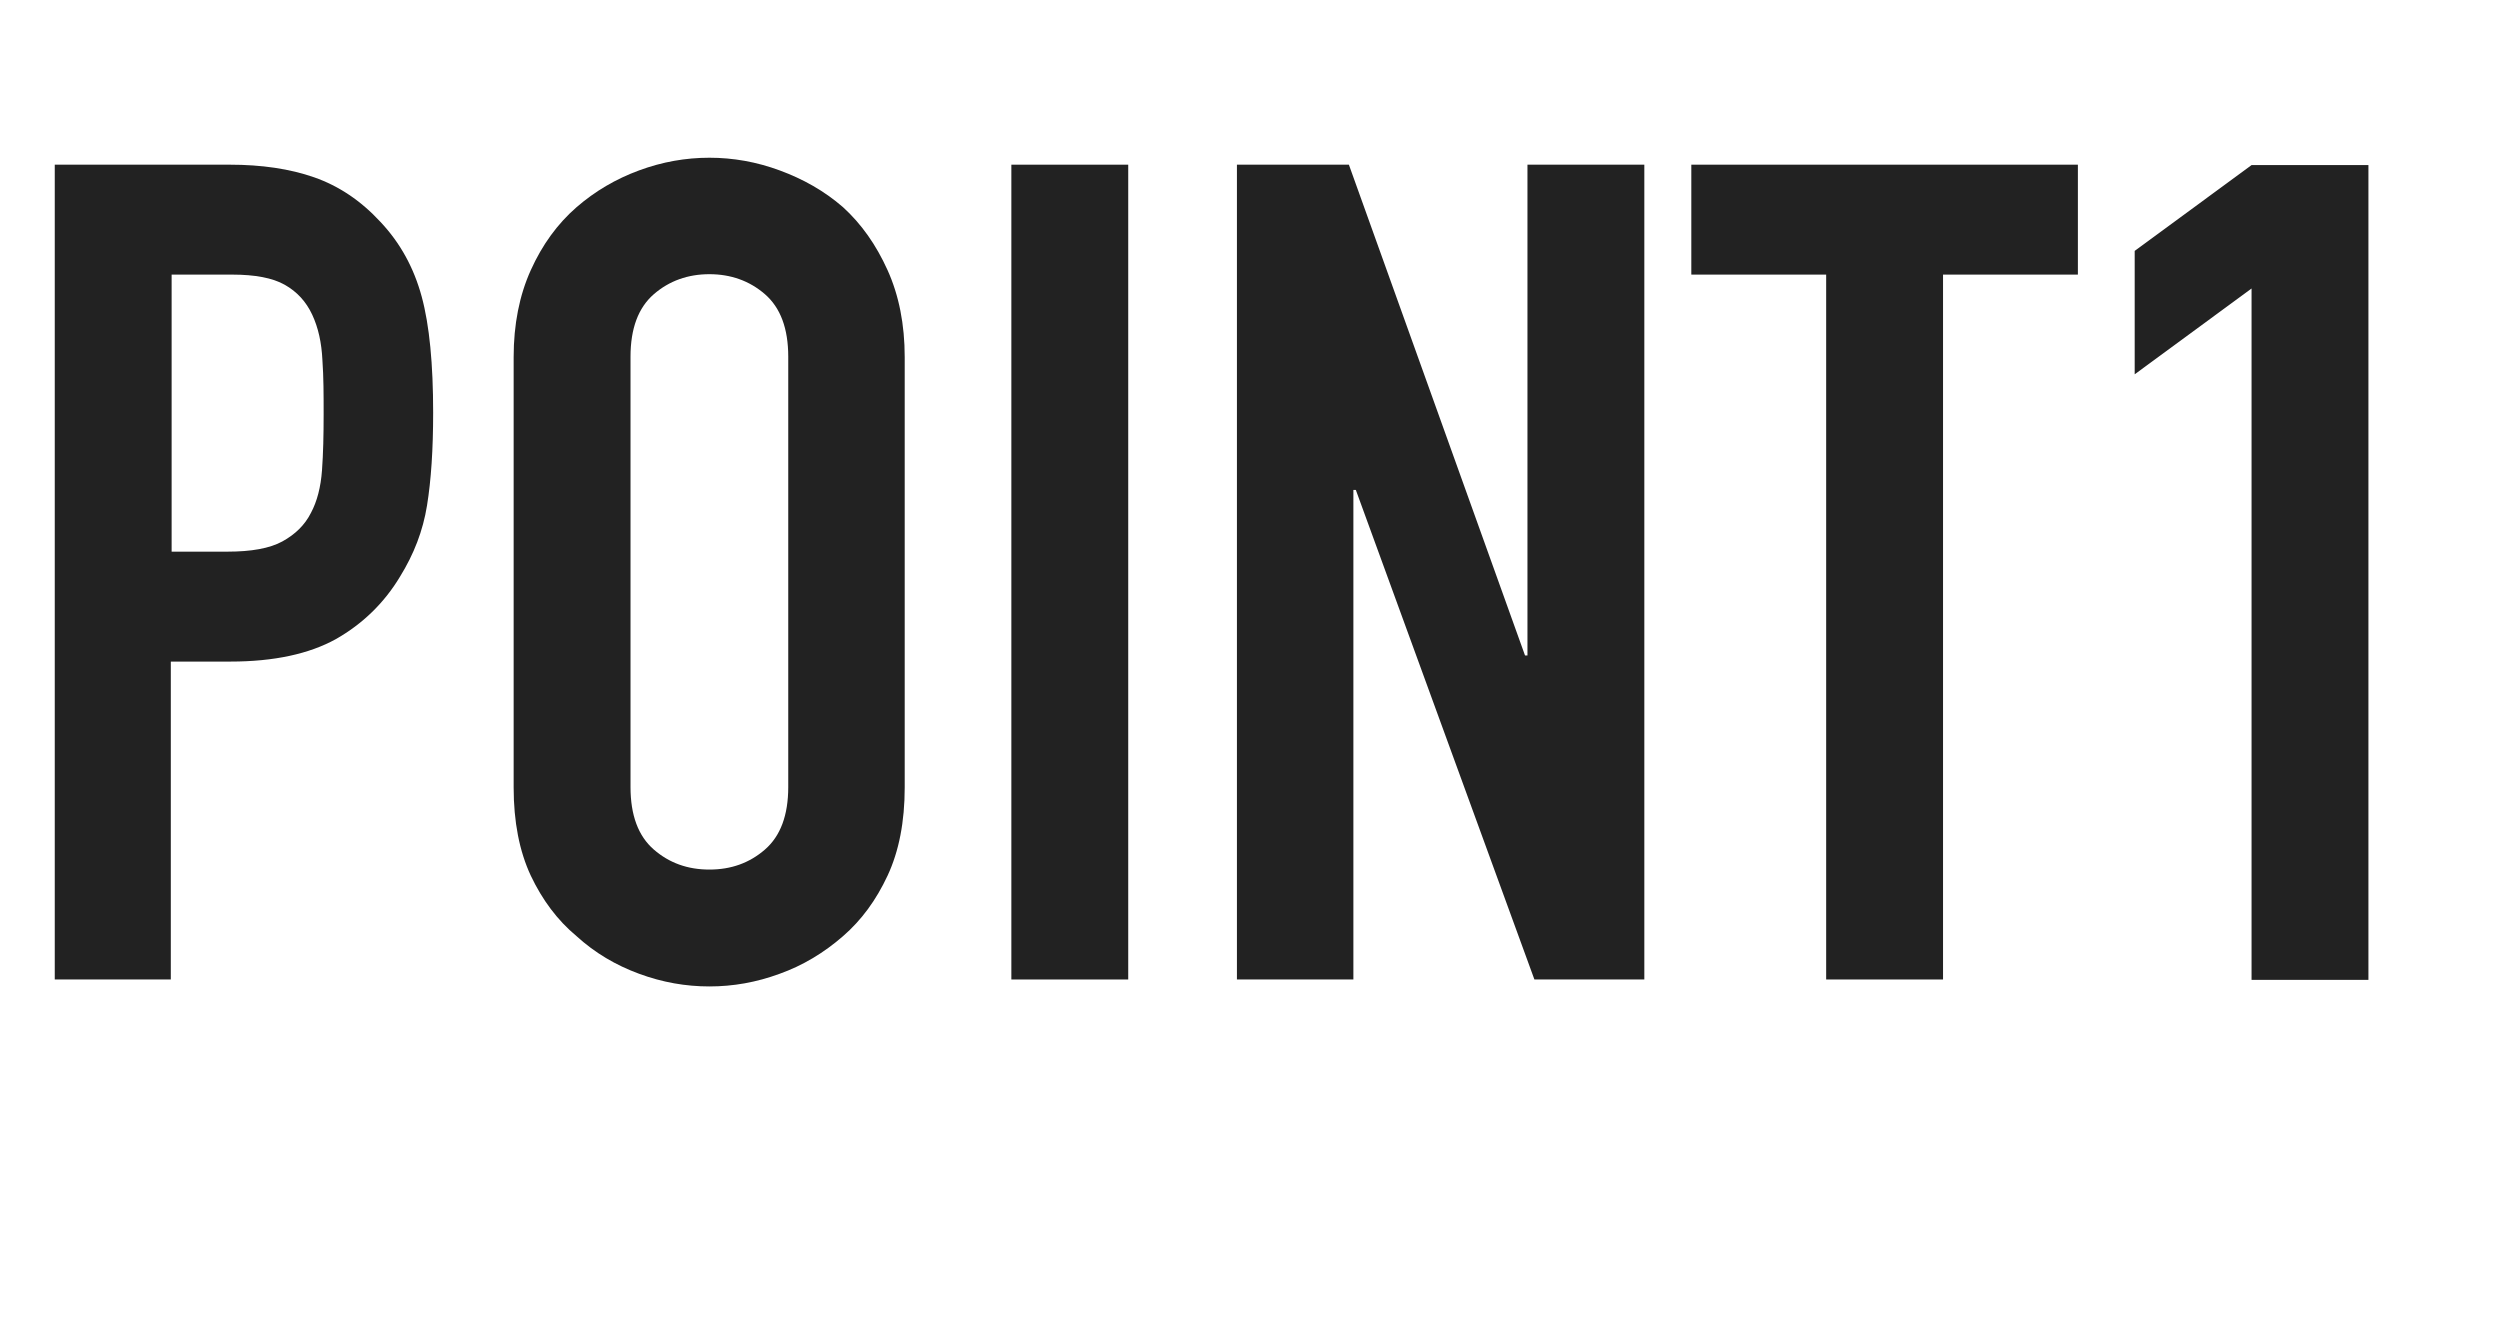 <?xml version="1.0" encoding="UTF-8"?><svg id="b" xmlns="http://www.w3.org/2000/svg" width="61.18" height="32.7" viewBox="0 0 61.18 32.7"><g id="c"><path d="M1.34,23.97V4.03h4.28c.78,0,1.47.1,2.07.31.6.21,1.14.57,1.62,1.09.49.52.82,1.13,1.01,1.83.19.7.28,1.65.28,2.84,0,.9-.05,1.65-.15,2.27s-.32,1.19-.66,1.74c-.39.65-.92,1.16-1.57,1.53-.65.36-1.51.55-2.58.55h-1.46v7.78H1.34ZM4.2,6.72v6.78h1.37c.58,0,1.03-.08,1.34-.25s.55-.4.7-.7c.15-.28.24-.63.27-1.04.03-.41.04-.87.04-1.37,0-.47,0-.91-.03-1.33-.02-.42-.1-.79-.25-1.11-.15-.32-.37-.56-.67-.73s-.73-.25-1.29-.25h-1.48Z" fill="#222" stroke-width="0"/><path d="M12.57,8.74c0-.8.14-1.51.42-2.13.28-.62.65-1.13,1.12-1.54.45-.39.96-.69,1.53-.9.57-.21,1.14-.31,1.72-.31s1.15.1,1.72.31c.57.21,1.09.5,1.55.9.45.41.81.92,1.09,1.54.28.62.42,1.33.42,2.13v10.53c0,.84-.14,1.56-.42,2.16-.28.6-.64,1.09-1.09,1.48-.47.41-.99.72-1.55.92-.57.21-1.14.31-1.72.31s-1.15-.1-1.72-.31c-.57-.21-1.08-.51-1.53-.92-.47-.39-.84-.89-1.12-1.48-.28-.6-.42-1.32-.42-2.16v-10.53ZM15.43,19.26c0,.69.19,1.2.57,1.53.38.33.83.49,1.36.49s.98-.16,1.36-.49c.38-.33.57-.84.57-1.53v-10.53c0-.69-.19-1.2-.57-1.53-.38-.33-.84-.49-1.36-.49s-.98.16-1.36.49c-.38.33-.57.84-.57,1.53v10.53Z" fill="#222" stroke-width="0"/><path d="M24.75,23.97V4.03h2.86v19.94h-2.86Z" fill="#222" stroke-width="0"/><path d="M30.27,23.97V4.03h2.74l4.31,12.01h.06V4.03h2.86v19.94h-2.69l-4.37-11.98h-.06v11.98h-2.86Z" fill="#222" stroke-width="0"/><path d="M44.69,23.97V6.72h-3.3v-2.69h9.46v2.69h-3.3v17.25h-2.86Z" fill="#222" stroke-width="0"/><path d="M55.1,23.97V7.06l-2.86,2.1v-3.02l2.86-2.1h2.86v19.94h-2.86Z" fill="#222" stroke-width="0"/></g></svg>